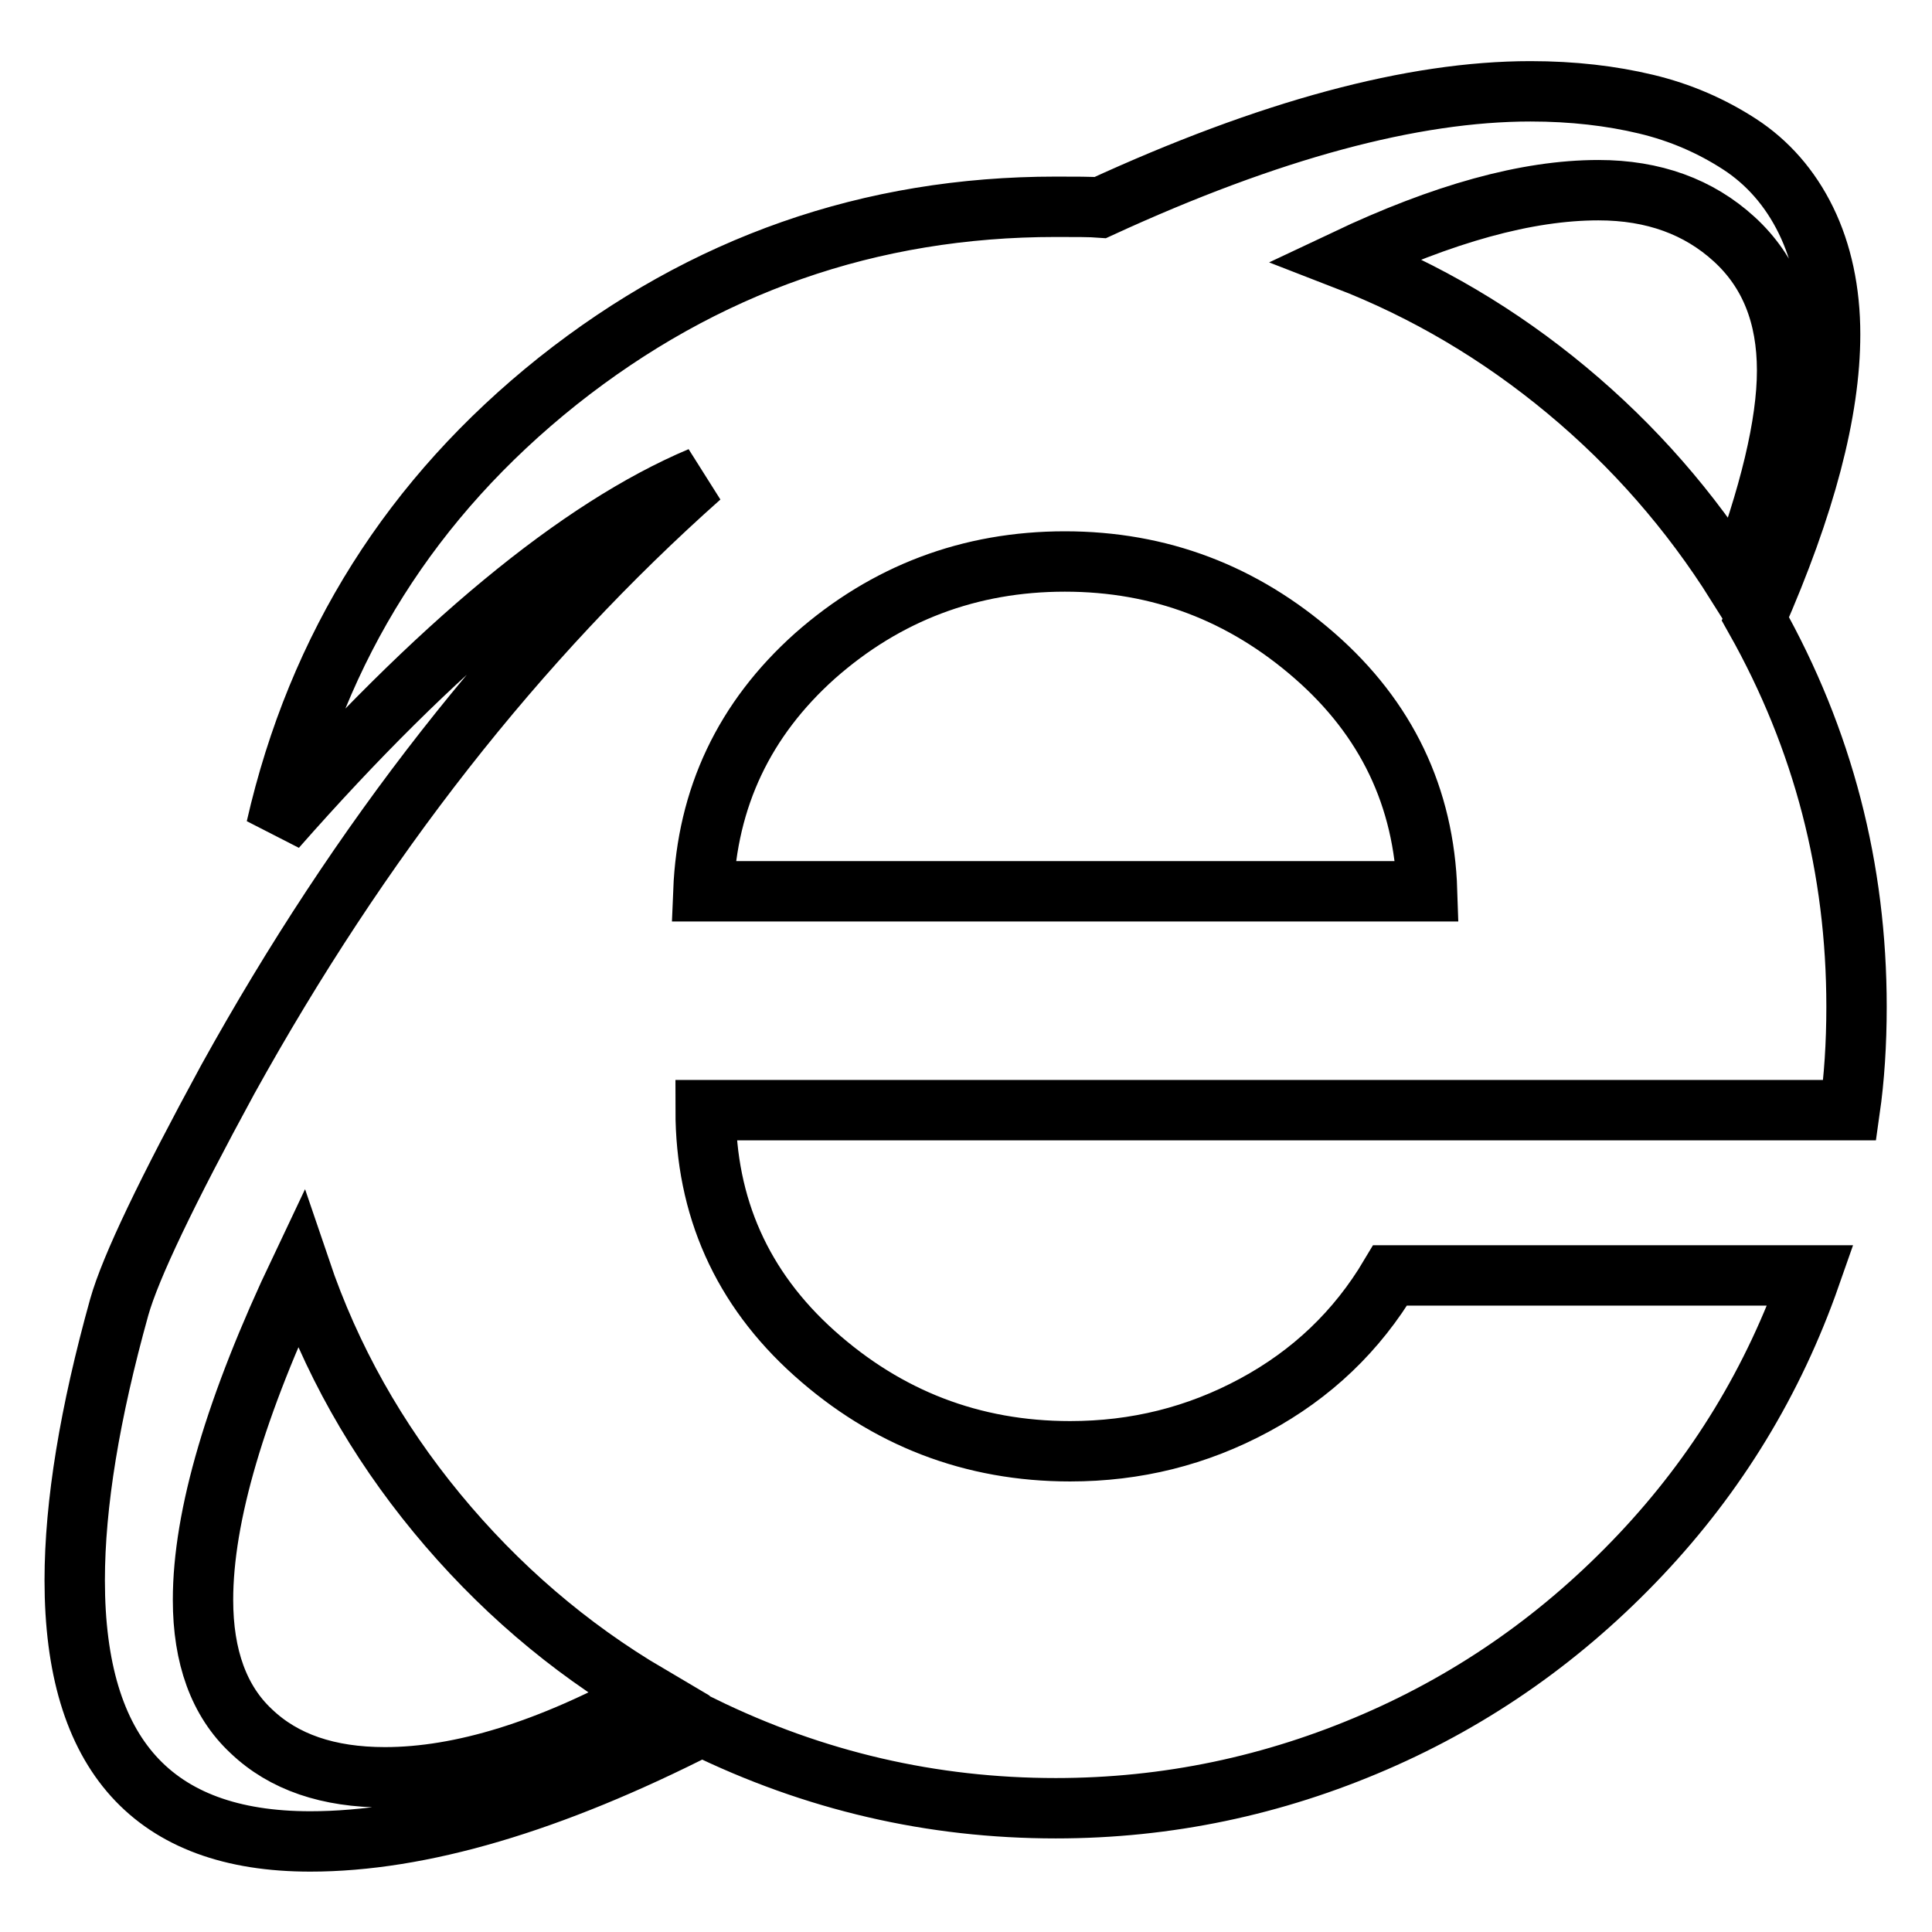 <?xml version="1.0" encoding="utf-8"?>
<!-- Svg Vector Icons : http://www.onlinewebfonts.com/icon -->
<!DOCTYPE svg PUBLIC "-//W3C//DTD SVG 1.1//EN" "http://www.w3.org/Graphics/SVG/1.1/DTD/svg11.dtd">
<svg version="1.1" xmlns="http://www.w3.org/2000/svg" xmlns:xlink="http://www.w3.org/1999/xlink" x="0px" y="0px" viewBox="0 0 256 256" enable-background="new 0 0 256 256" xml:space="preserve">
<g> <path stroke-width="8" fill-opacity="0" stroke="#000000"  d="M246,133.4c0,4.9-0.3,9.5-0.9,13.7H93.5c0,12.8,4.8,23.6,14.4,32.2c9.6,8.6,20.9,13,33.9,13 c8.7,0,16.8-2,24.4-6.1c7.6-4.1,13.6-9.8,18-17.2h55.7c-4.9,14-12.4,26.3-22.5,37c-10.1,10.7-21.8,19-35.2,24.8s-27.5,8.8-42.3,8.8 c-16.4,0-32-3.6-46.9-10.9c-20,10.2-37.3,15.3-51.9,15.3c-20.8,0-31.2-11.5-31.2-34.6c0-10.1,2-22.2,5.9-36.2 c1.5-5.3,6.3-15.3,14.4-30.2c17.5-31.6,38.3-58.2,62.6-79.8C76.7,70,57.9,85.5,36.6,109.7c5.5-24.1,18-43.8,37.3-59.2 c19.4-15.4,41.4-23.1,66-23.1c2.6,0,4.6,0,5.9,0.1c22.4-10.3,41.4-15.4,57-15.4c5.6,0,10.7,0.6,15.3,1.7c4.6,1.1,8.7,2.9,12.4,5.3 s6.7,5.8,8.8,10.1c2.1,4.3,3.2,9.4,3.2,15.1c0,10.2-3.3,22.7-9.9,37.7C241.6,98,246,115.1,246,133.4z M236.8,49.1 c0-7.3-2.3-13.1-7-17.4s-10.7-6.5-18-6.5c-9.5,0-20.6,3.1-33.5,9.2c10.6,4.1,20.4,9.9,29.3,17.3s16.4,16,22.5,25.7 C234.5,65.7,236.8,56.2,236.8,49.1L236.8,49.1z M26.9,212c0,7.5,2.1,13.4,6.4,17.4c4.3,4.1,10.2,6.1,17.7,6.1 c10.1,0,21.8-3.6,35-10.9c-10.7-6.3-20.1-14.4-28.1-24.1c-8-9.7-14.1-20.5-18.1-32.3C31.2,186.3,26.9,200.9,26.9,212L26.9,212z  M93.2,118.1h95.9c-0.4-12.5-5.4-22.9-14.9-31.2s-20.5-12.5-33.1-12.5c-12.6,0-23.7,4.2-33.1,12.5C98.6,95.3,93.7,105.7,93.2,118.1 z"/></g>
</svg>
